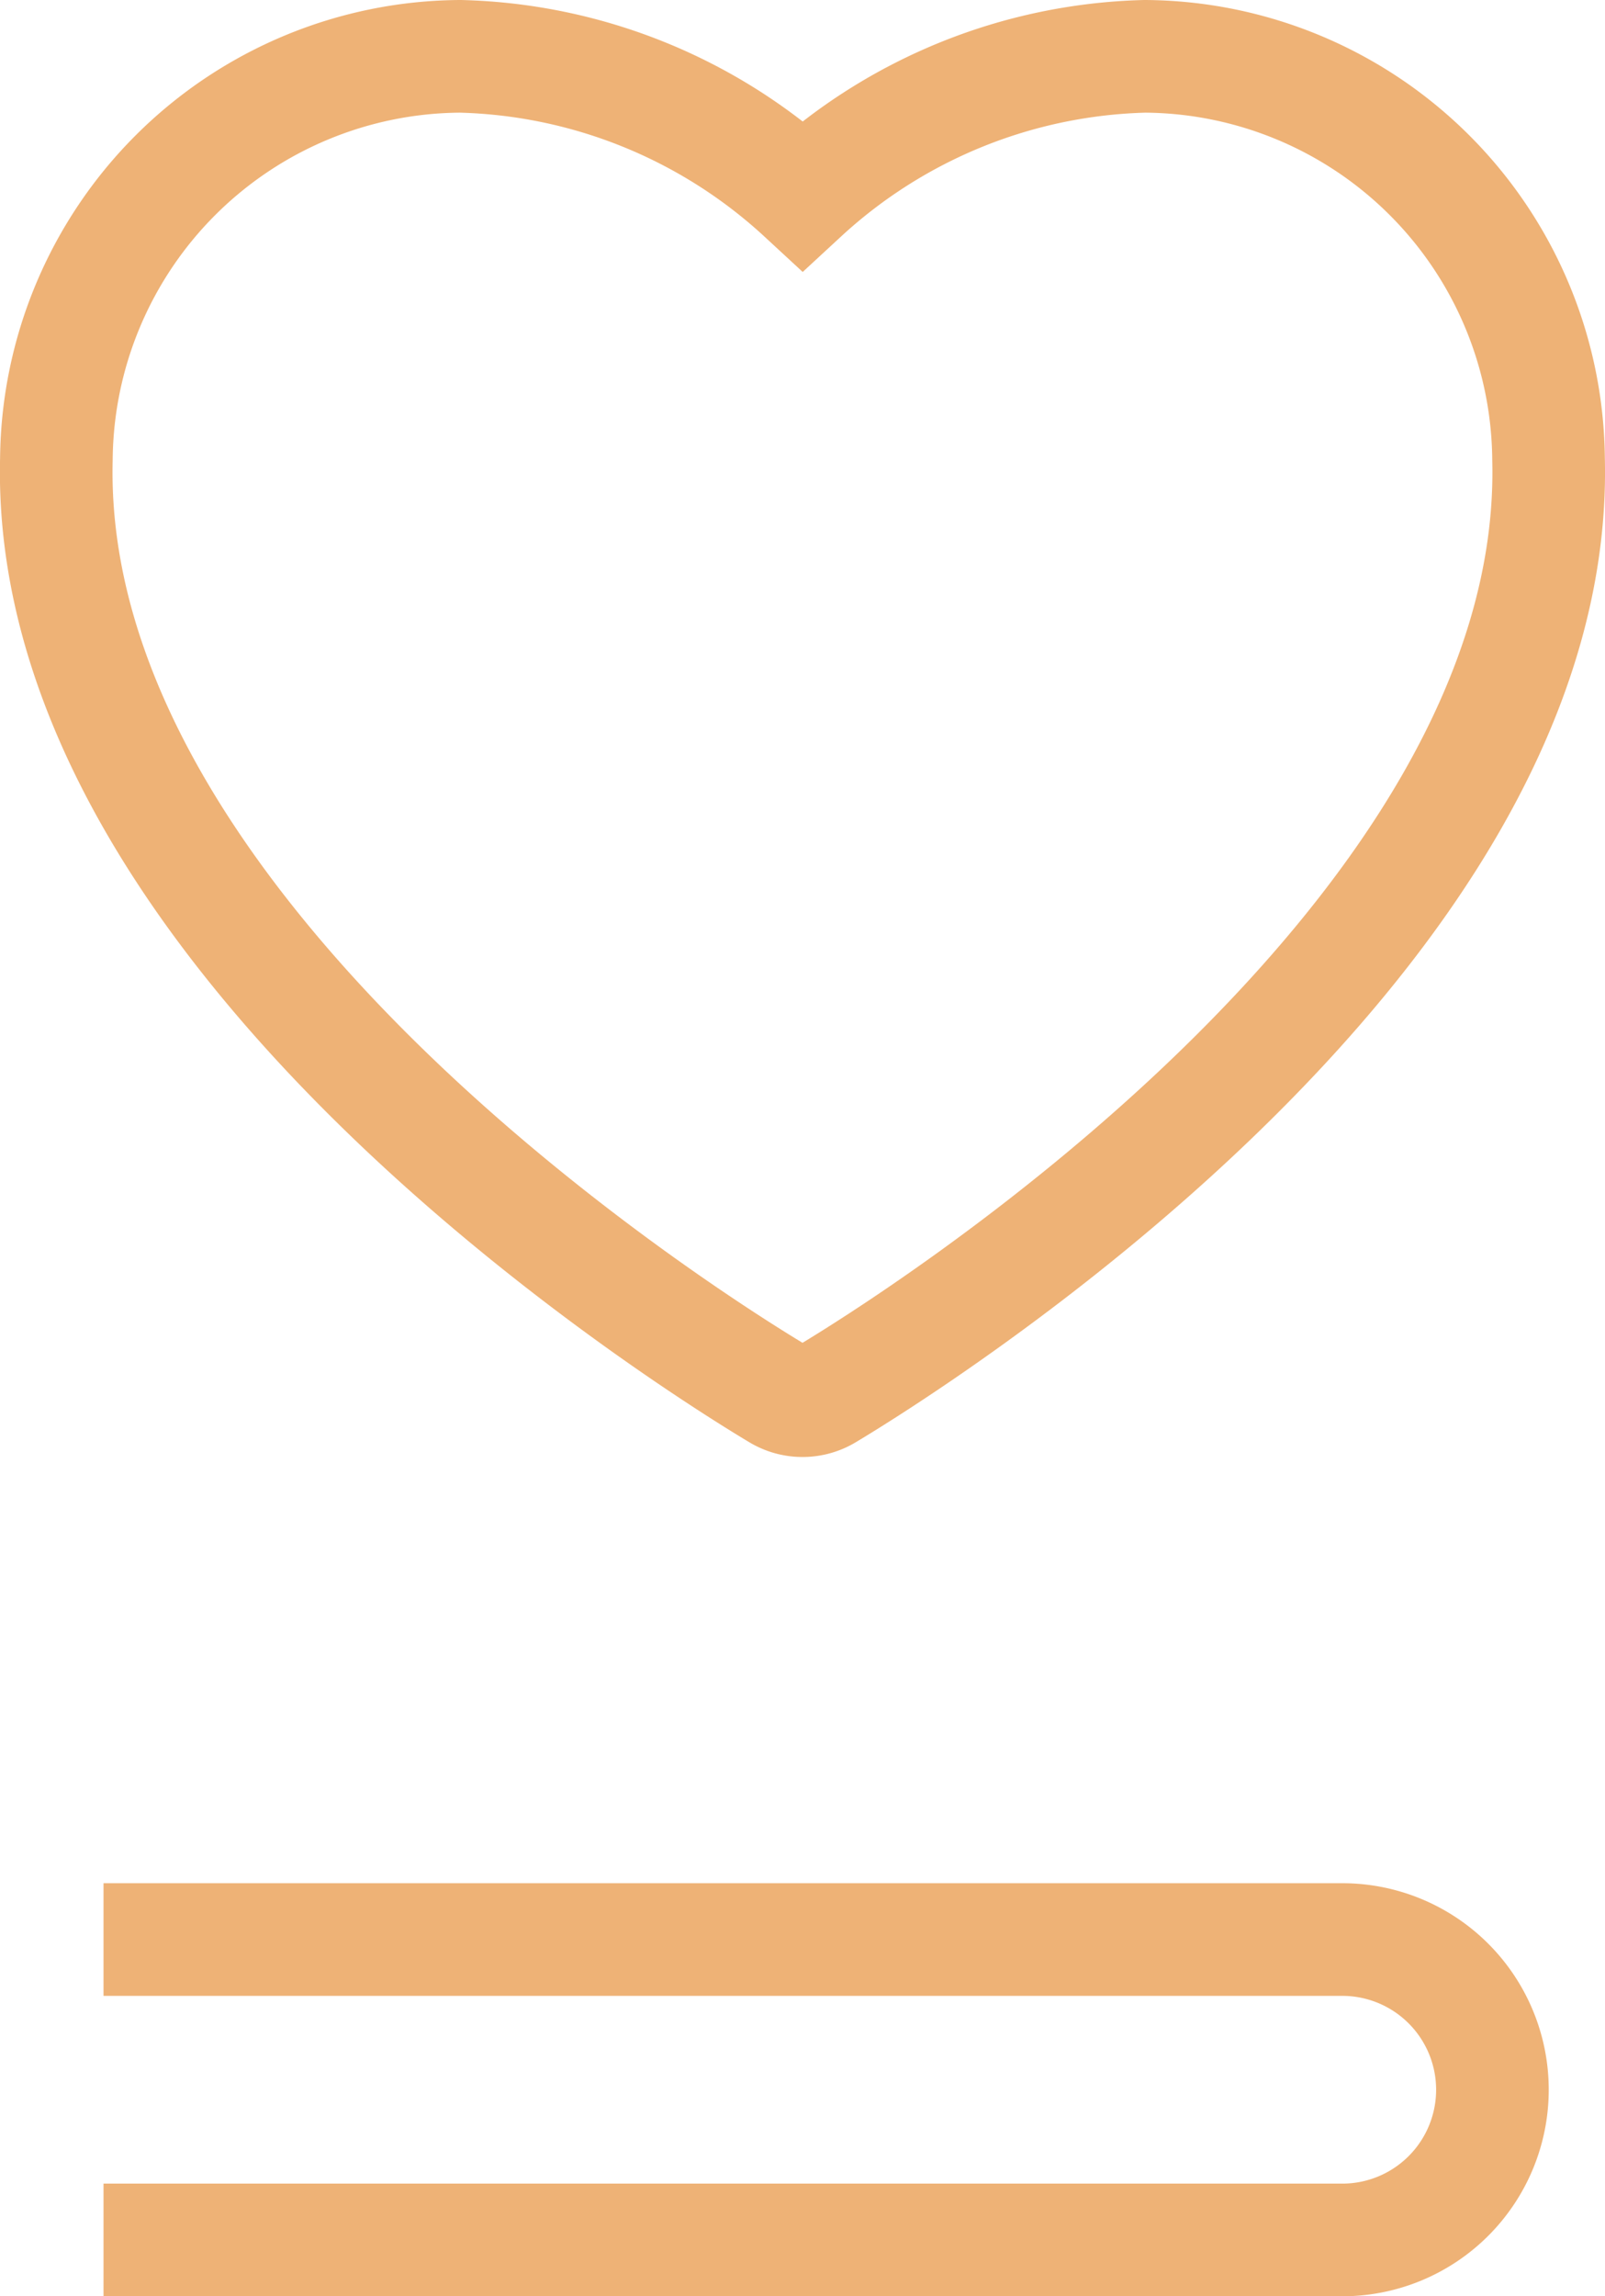 <svg xmlns="http://www.w3.org/2000/svg" xmlns:xlink="http://www.w3.org/1999/xlink" width="42.757" height="61.15" viewBox="0 0 42.757 61.15"><defs><clipPath id="a"><rect width="38.5" height="11" fill="none" stroke="#707070" stroke-linecap="round" stroke-linejoin="round" stroke-width="1"/></clipPath></defs><g transform="translate(-1317.5 -1004.85)"><g transform="translate(1318.219 1005.568)"><g transform="translate(0.782 0.782)"><path d="M20.733,37.122a1.256,1.256,0,0,0,1.289,0c2-1.2,19.557-12.063,19.229-24.9A10.819,10.819,0,0,0,30.5,1.5a13.952,13.952,0,0,0-9.118,3.7A13.953,13.953,0,0,0,12.26,1.5,10.82,10.82,0,0,0,1.5,12.224C1.177,25.06,18.731,35.925,20.733,37.122Z" transform="translate(-1.499 -1.5)" fill="none" stroke="#eeb276" stroke-miterlimit="10" stroke-width="3"/></g></g><g transform="translate(1320.258 1055)"><g clip-path="url(#a)"><path d="M0,1.5H33a4,4,0,0,1,0,8H0" fill="none" stroke="#eeb276" stroke-linecap="round" stroke-linejoin="round" stroke-width="3"/></g></g></g></svg>